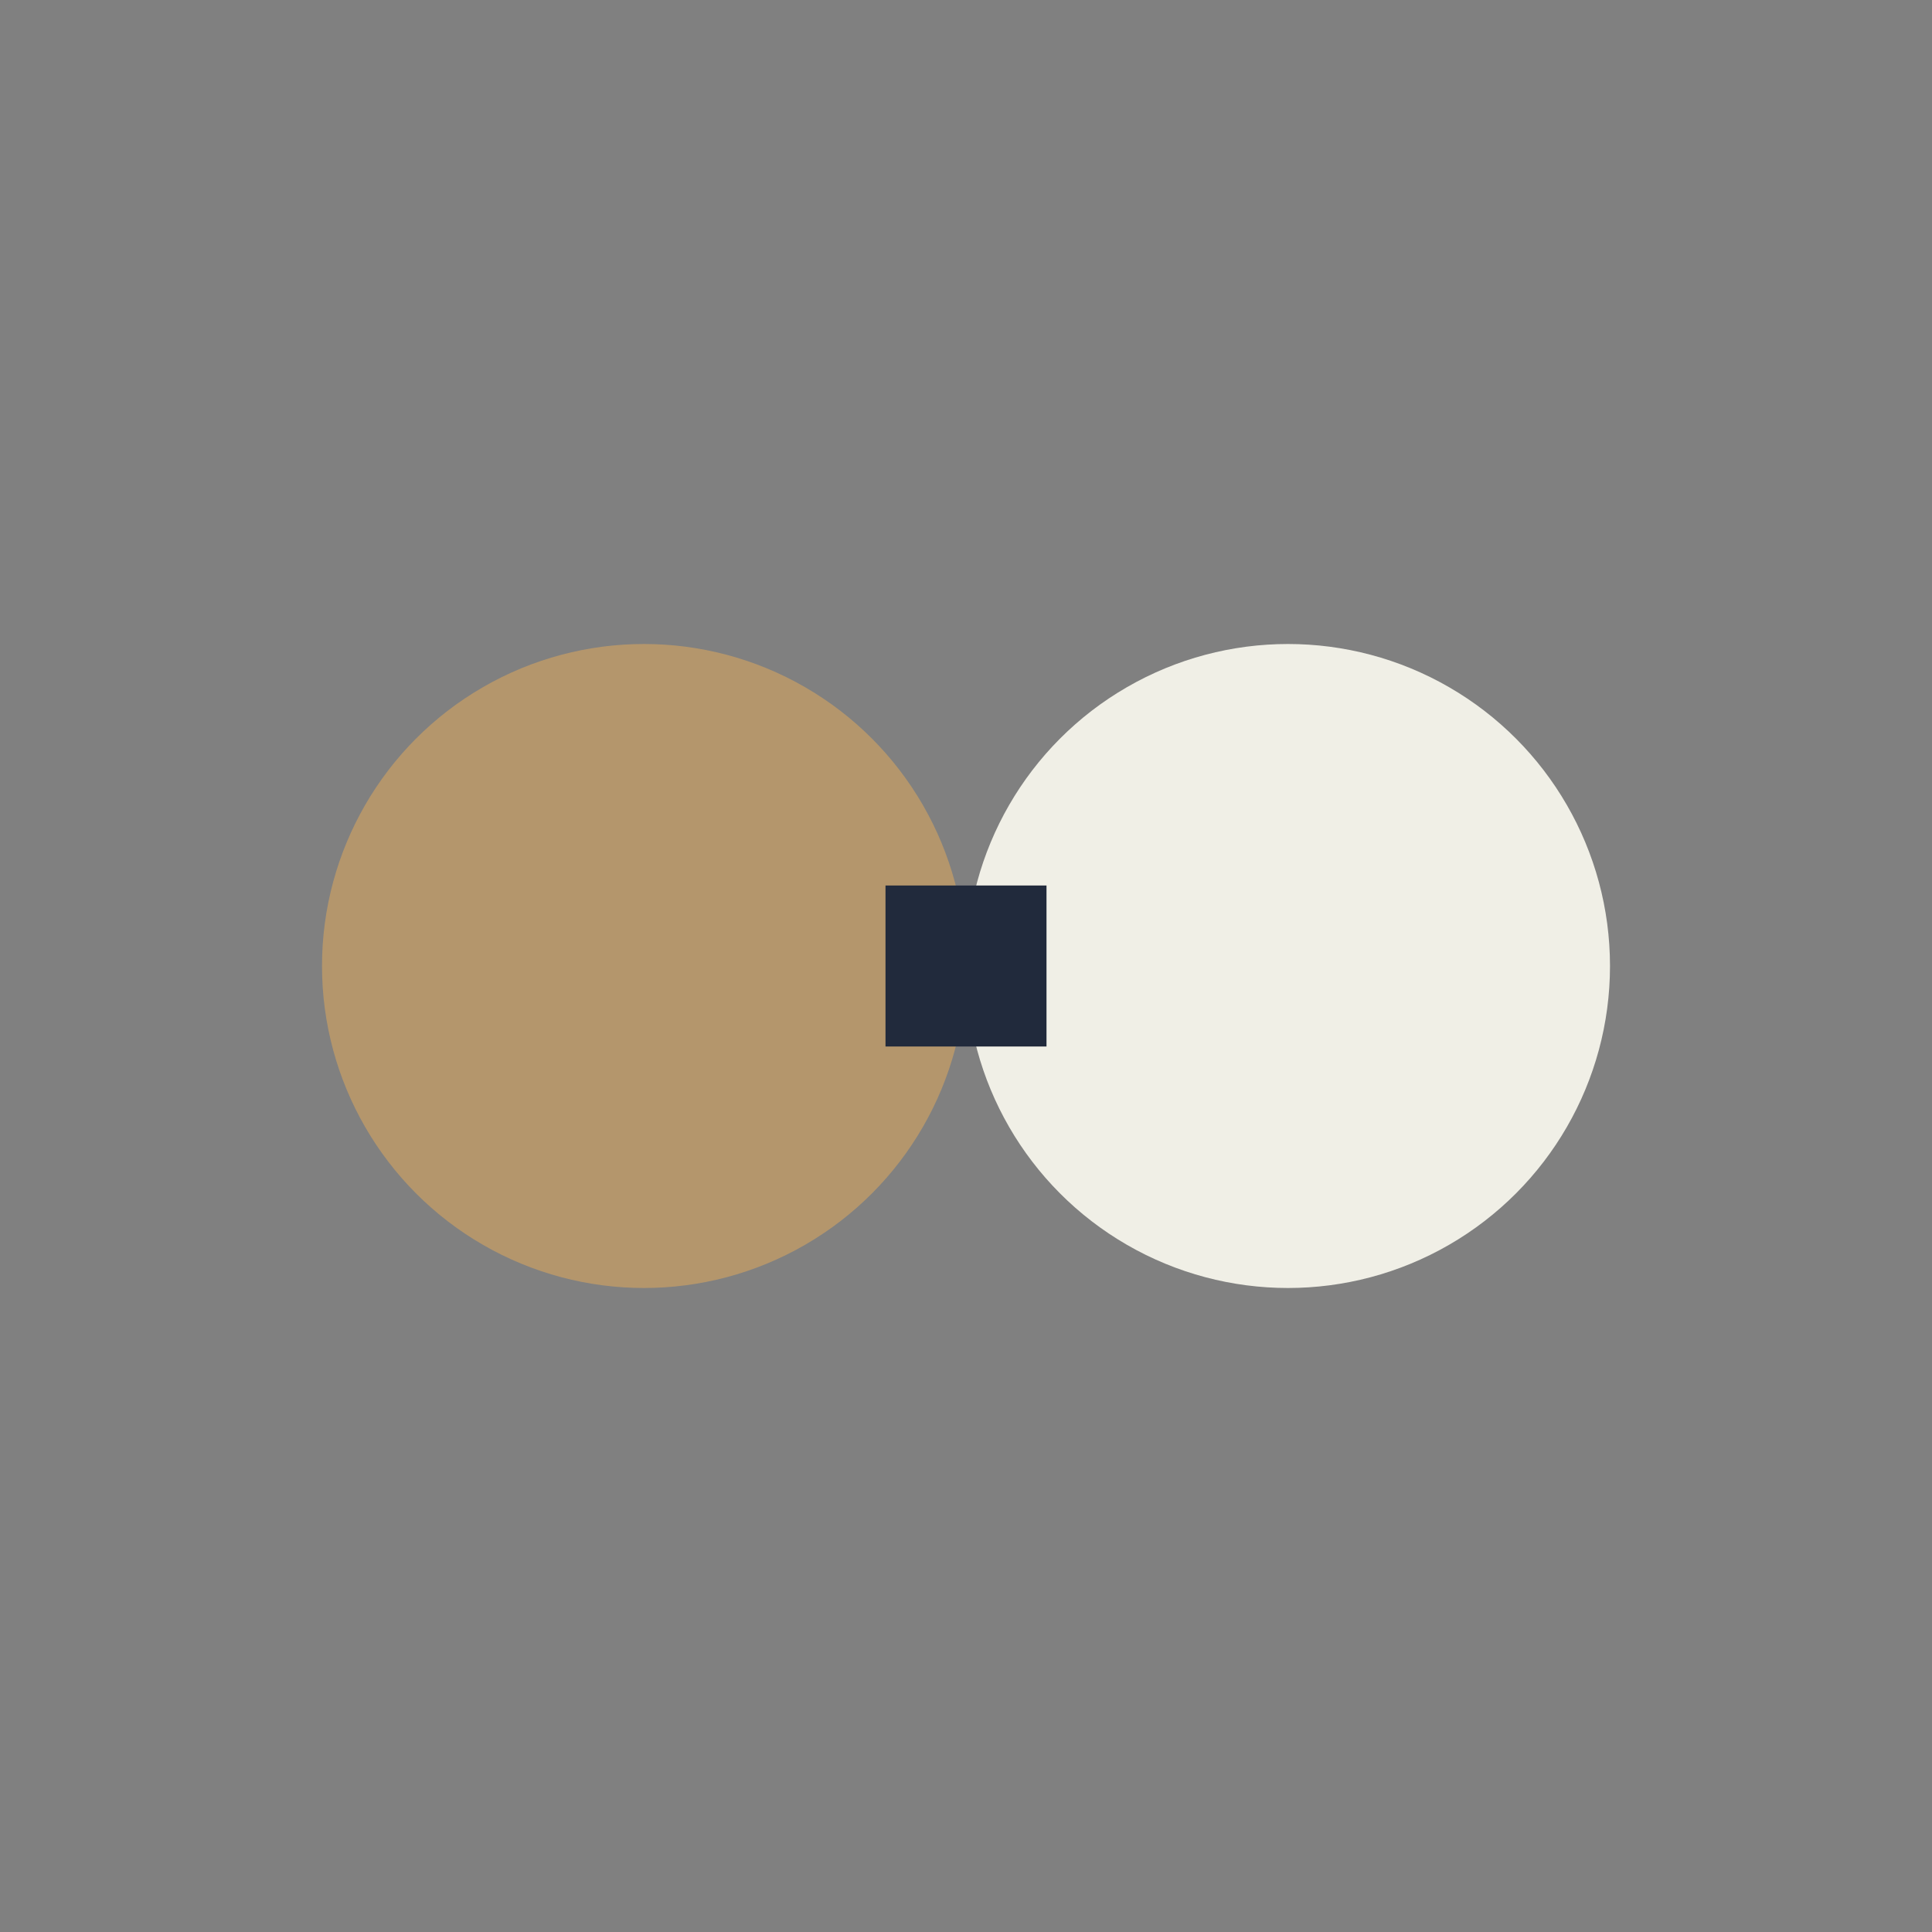 <?xml version="1.0" encoding="UTF-8"?>
<svg xmlns="http://www.w3.org/2000/svg" viewBox="0 0 24 24" width="32" height="32"><rect x="0" y="0" width="24" height="24" fill="#808080" stroke="none"/><circle cx="8" cy="12" r="4" fill="#B4966C"/><circle cx="16" cy="12" r="4" fill="#F0EFE6"/><path d="M11 12h2" stroke="#212A3C" stroke-width="2"/></svg>